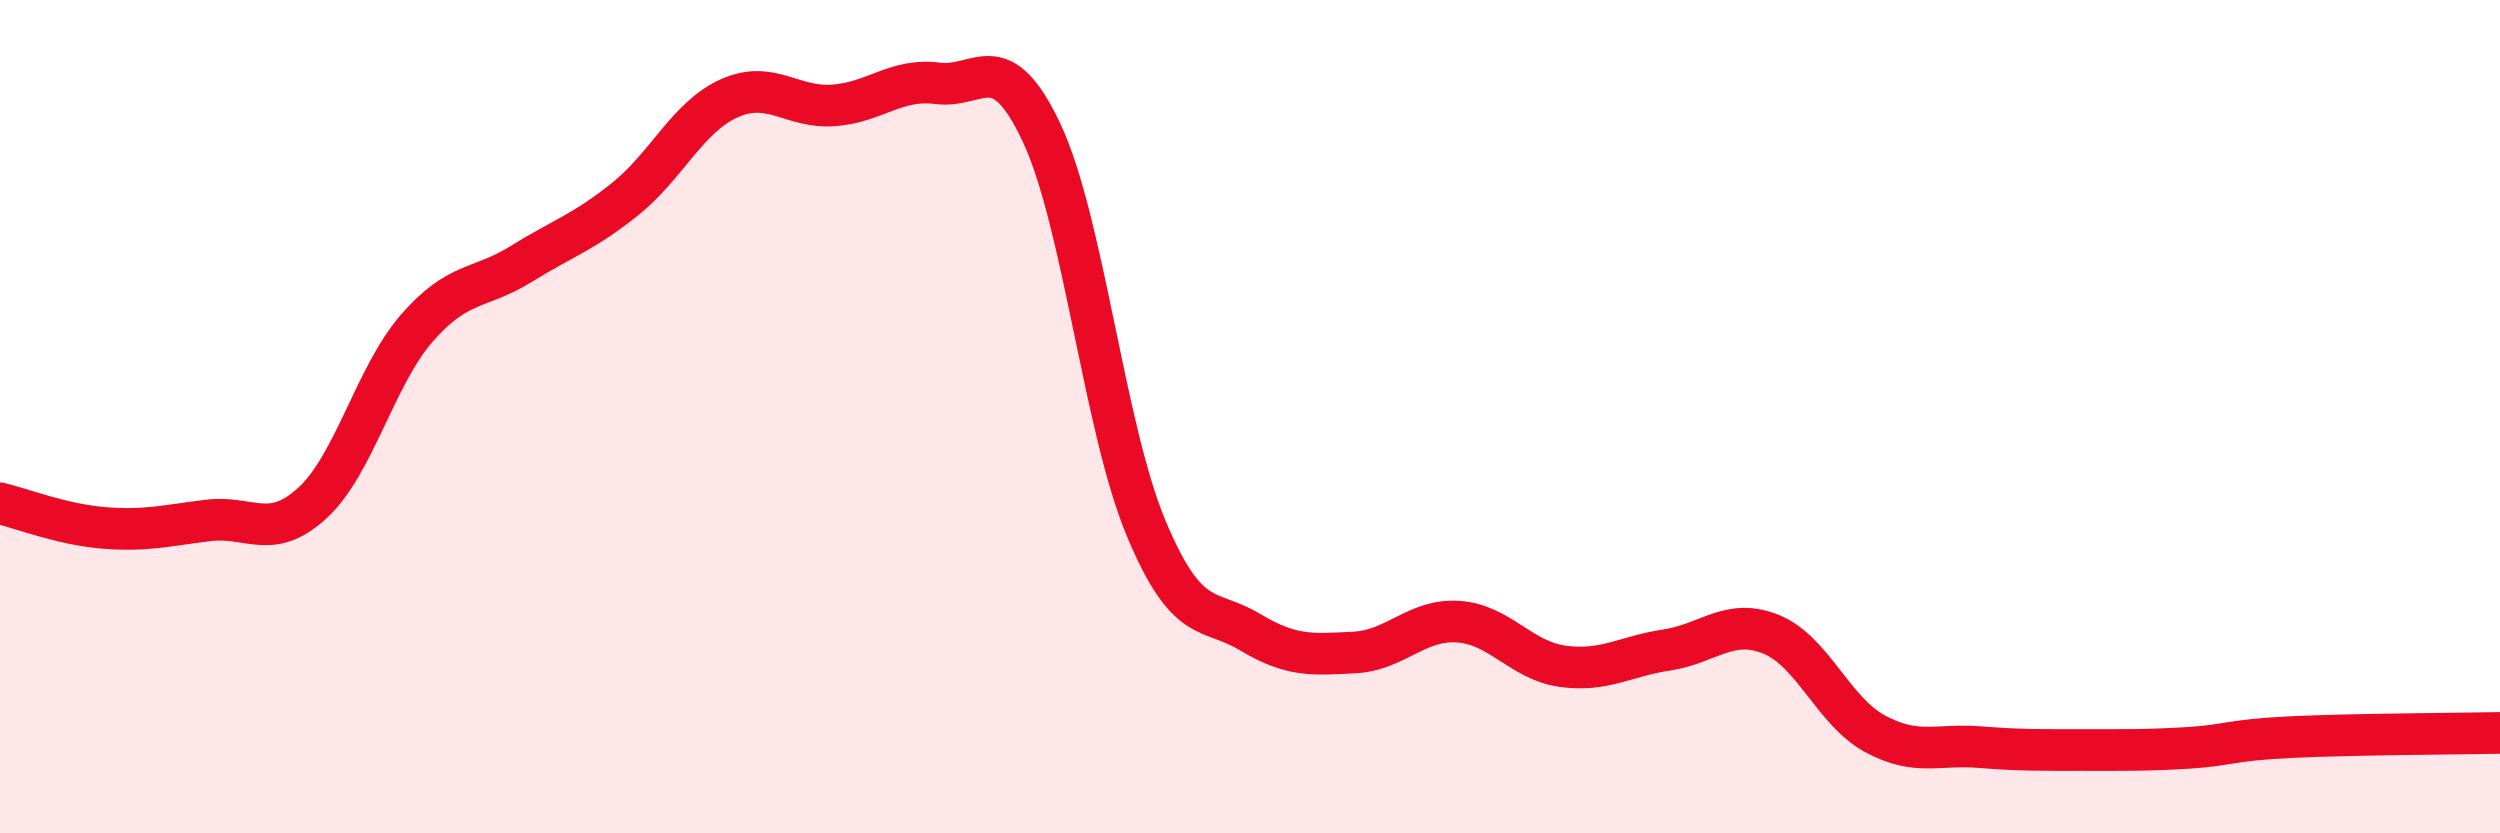 
    <svg width="60" height="20" viewBox="0 0 60 20" xmlns="http://www.w3.org/2000/svg">
      <path
        d="M 0,12.08 C 0.5,12.2 1.5,12.59 2.5,12.67 C 3.5,12.75 4,12.61 5,12.49 C 6,12.37 6.5,12.99 7.5,12.07 C 8.5,11.15 9,9.03 10,7.88 C 11,6.73 11.5,6.96 12.5,6.34 C 13.5,5.72 14,5.58 15,4.78 C 16,3.98 16.5,2.81 17.5,2.36 C 18.5,1.91 19,2.6 20,2.53 C 21,2.46 21.5,1.87 22.5,2 C 23.5,2.13 24,1.06 25,3.19 C 26,5.32 26.5,10.26 27.5,12.66 C 28.5,15.06 29,14.57 30,15.17 C 31,15.77 31.5,15.71 32.5,15.66 C 33.5,15.61 34,14.85 35,14.92 C 36,14.99 36.5,15.85 37.5,15.99 C 38.5,16.13 39,15.75 40,15.6 C 41,15.45 41.5,14.82 42.5,15.22 C 43.5,15.62 44,17.07 45,17.61 C 46,18.15 46.5,17.85 47.5,17.93 C 48.5,18.01 49,18 50,18 C 51,18 51.5,18.01 52.5,17.95 C 53.5,17.89 53.5,17.76 55,17.69 C 56.5,17.62 59,17.61 60,17.59L60 20L0 20Z"
        fill="#EB0A25"
        opacity="0.1"
        stroke-linecap="round"
        stroke-linejoin="round"
      />
      <path
        d="M 0,12.08 C 0.5,12.2 1.5,12.59 2.5,12.67 C 3.5,12.75 4,12.61 5,12.49 C 6,12.37 6.5,12.99 7.5,12.07 C 8.5,11.15 9,9.03 10,7.88 C 11,6.73 11.5,6.96 12.5,6.34 C 13.5,5.72 14,5.58 15,4.78 C 16,3.98 16.5,2.81 17.5,2.36 C 18.5,1.91 19,2.6 20,2.53 C 21,2.46 21.5,1.87 22.5,2 C 23.5,2.13 24,1.06 25,3.19 C 26,5.32 26.5,10.26 27.5,12.66 C 28.5,15.06 29,14.57 30,15.17 C 31,15.77 31.5,15.71 32.5,15.66 C 33.5,15.61 34,14.85 35,14.92 C 36,14.99 36.5,15.85 37.5,15.99 C 38.5,16.13 39,15.75 40,15.6 C 41,15.45 41.5,14.82 42.5,15.22 C 43.5,15.62 44,17.07 45,17.61 C 46,18.15 46.5,17.85 47.5,17.93 C 48.5,18.01 49,18 50,18 C 51,18 51.5,18.01 52.5,17.95 C 53.5,17.89 53.5,17.76 55,17.69 C 56.5,17.62 59,17.61 60,17.59"
        stroke="#EB0A25"
        stroke-width="1"
        fill="none"
        stroke-linecap="round"
        stroke-linejoin="round"
      />
    </svg>
  